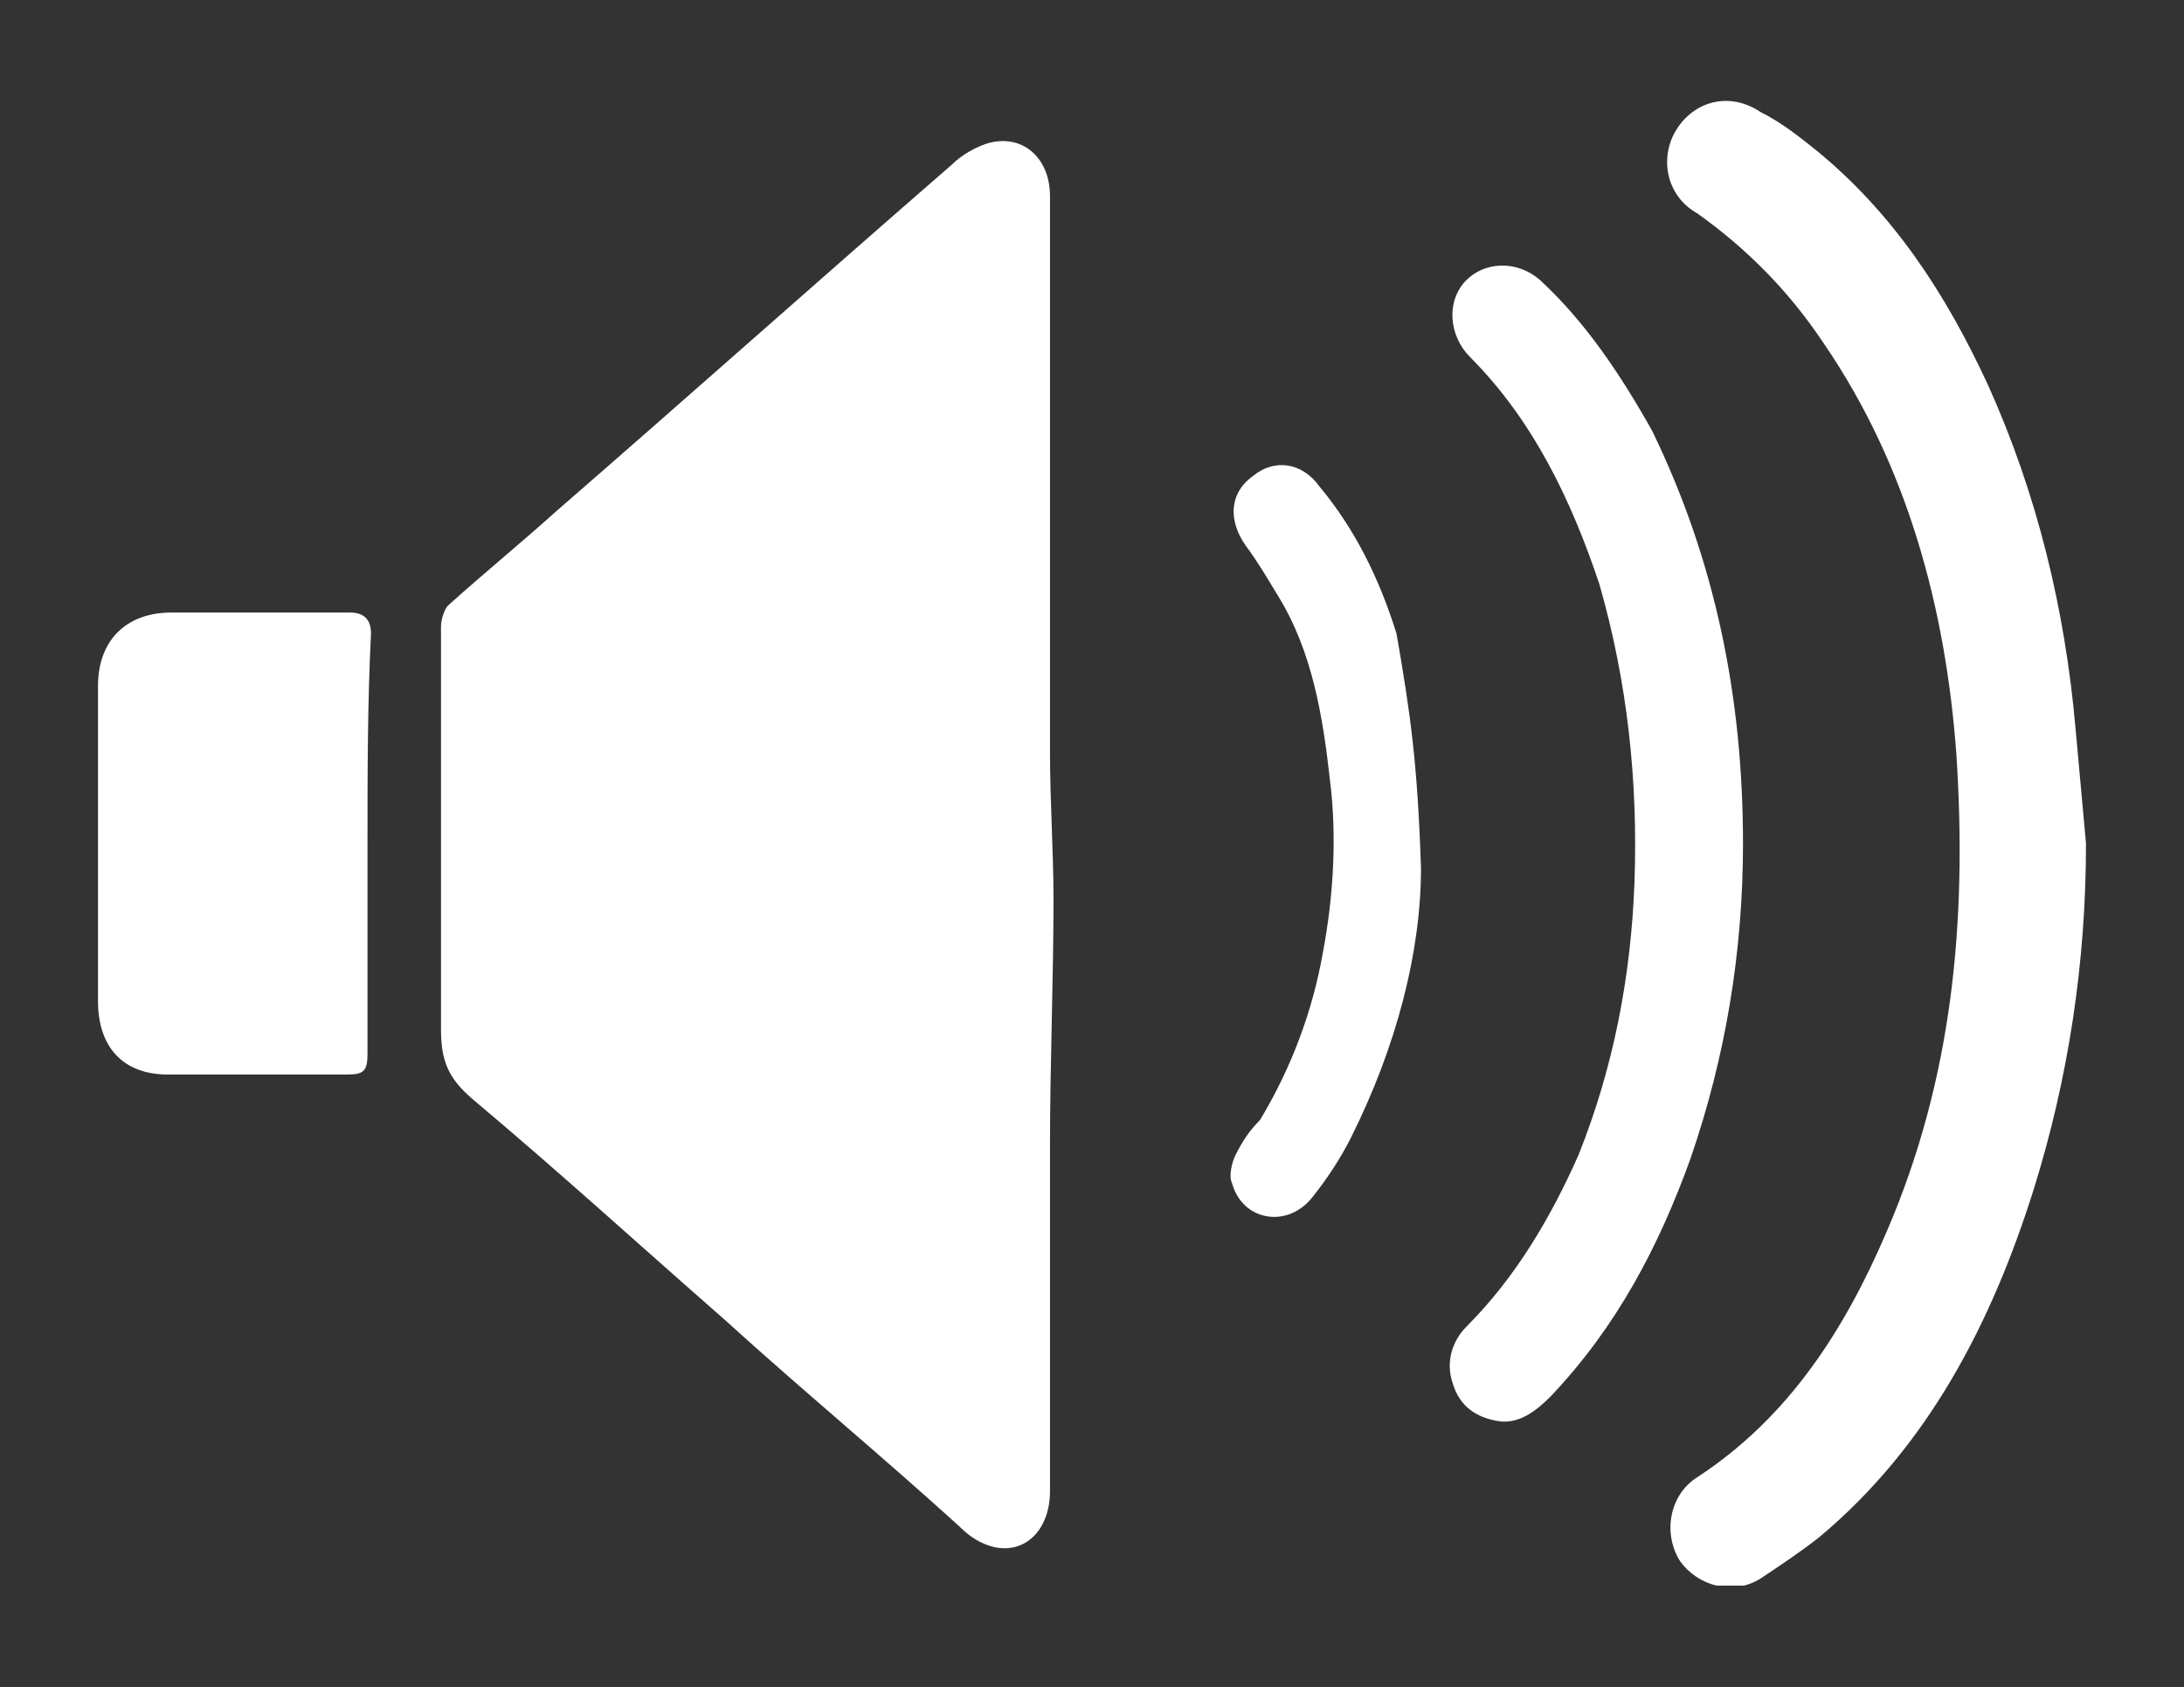 <?xml version="1.0" encoding="utf-8"?>
<!-- Generator: Adobe Illustrator 24.1.2, SVG Export Plug-In . SVG Version: 6.00 Build 0)  -->
<svg version="1.1" id="Ebene_1" xmlns="http://www.w3.org/2000/svg" xmlns:xlink="http://www.w3.org/1999/xlink" x="0px" y="0px"
	 viewBox="0 0 62.4 48.2" style="enable-background:new 0 0 62.4 48.2;" xml:space="preserve">
<rect x="0" y="0" width="62.4" height="48.2" fill="#333333" stroke="none"/>
<style type="text/css">
	.st0{clip-path:url(#SVGID_2_);fill:#FFFFFF;}
</style>
<g>
	<defs>
		<rect id="SVGID_1_" x="2.8" y="2.8" width="56.8" height="42.5"/>
	</defs>
	<clipPath id="SVGID_2_">
		<use xlink:href="#SVGID_1_"  style="overflow:visible;"/>
	</clipPath>
	<path class="st0" d="M12.6,24.1c0-2.1,0-4.1,0-6.2c0-0.2,0.1-0.5,0.2-0.6c1-0.9,2.1-1.8,3.1-2.7c3.8-3.3,7.5-6.6,11.3-9.9
		c0.3-0.3,0.7-0.5,1-0.6C29.2,3.8,30,4.5,30,5.6c0,2.7,0,5.4,0,8.1c0,2.6,0,5.2,0,7.8c0,1.4,0.1,2.8,0.1,4.2c0,2.3-0.1,4.7-0.1,7
		c0,3.3,0,6.6,0,9.9c0,1.1-0.7,1.8-1.6,1.6c-0.4-0.1-0.7-0.3-1-0.6c-2.2-2-4.5-3.9-6.7-5.9c-2.4-2.1-4.7-4.2-7.2-6.3
		c-0.7-0.6-0.9-1.1-0.9-2C12.6,27.7,12.6,25.9,12.6,24.1"/>
	<path class="st0" d="M59.6,24.1c0,3.4-0.5,6.7-1.5,9.9c-1.2,3.8-3,7.3-6.1,9.9c-0.5,0.4-1.1,0.8-1.7,1.2c-0.8,0.5-1.8,0.2-2.3-0.5
		c-0.5-0.8-0.3-1.9,0.5-2.4c2.6-1.7,4.2-4.2,5.4-7c1.9-4.4,2.3-8.9,2-13.6c-0.3-4.2-1.4-8.3-3.8-11.8c-1-1.5-2.2-2.7-3.6-3.7
		c-0.9-0.5-1.1-1.6-0.6-2.4c0.5-0.8,1.5-1.1,2.4-0.5c0.6,0.3,1.1,0.7,1.6,1.1c2.2,1.8,3.7,4.1,4.9,6.7c1.4,3.1,2.2,6.4,2.5,9.8
		C59.4,21.9,59.5,23,59.6,24.1"/>
	<path class="st0" d="M49.8,24.1c0,3.1-0.5,6.1-1.5,9c-0.9,2.5-2.1,4.8-4,6.8c-0.4,0.4-0.9,0.8-1.5,0.7c-0.6-0.1-1.1-0.4-1.3-1.1
		c-0.2-0.6,0-1.2,0.4-1.6c1.4-1.4,2.4-3.1,3.2-4.9c1-2.5,1.5-5.1,1.6-7.8c0.1-2.9-0.2-5.7-1-8.5c-0.8-2.4-1.9-4.7-3.7-6.5
		c-0.6-0.6-0.7-1.6-0.1-2.2C42.4,7.5,43.3,7.4,44,8c1.3,1.2,2.3,2.7,3.2,4.3C49,16,49.8,19.9,49.8,24.1"/>
	<path class="st0" d="M10.5,24.1c0,2,0,4,0,6c0,0.5-0.1,0.6-0.6,0.6c-1.7,0-3.4,0-5.1,0c-1.3,0-2-0.8-2-2.1c0-3,0-6,0-9
		c0-1.3,0.8-2.1,2.1-2.1c1.7,0,3.4,0,5.1,0c0.4,0,0.6,0.2,0.6,0.6C10.5,20.1,10.5,22.1,10.5,24.1"/>
	<path class="st0" d="M40.6,24.8c0,2.4-0.7,5.1-2,7.7c-0.3,0.6-0.7,1.2-1.1,1.7c-0.7,0.9-2,0.7-2.3-0.4c-0.1-0.2,0-0.6,0.1-0.8
		c0.2-0.4,0.4-0.7,0.7-1c0.9-1.5,1.5-3.1,1.8-4.8c0.3-1.6,0.4-3.3,0.2-4.9c-0.2-1.8-0.5-3.7-1.5-5.3c-0.3-0.5-0.6-1-0.9-1.4
		c-0.5-0.7-0.5-1.5,0.2-2c0.6-0.5,1.4-0.4,1.9,0.3c1,1.2,1.7,2.6,2.2,4.2C40.3,20.4,40.5,21.8,40.6,24.8"/>
</g>
</svg>
